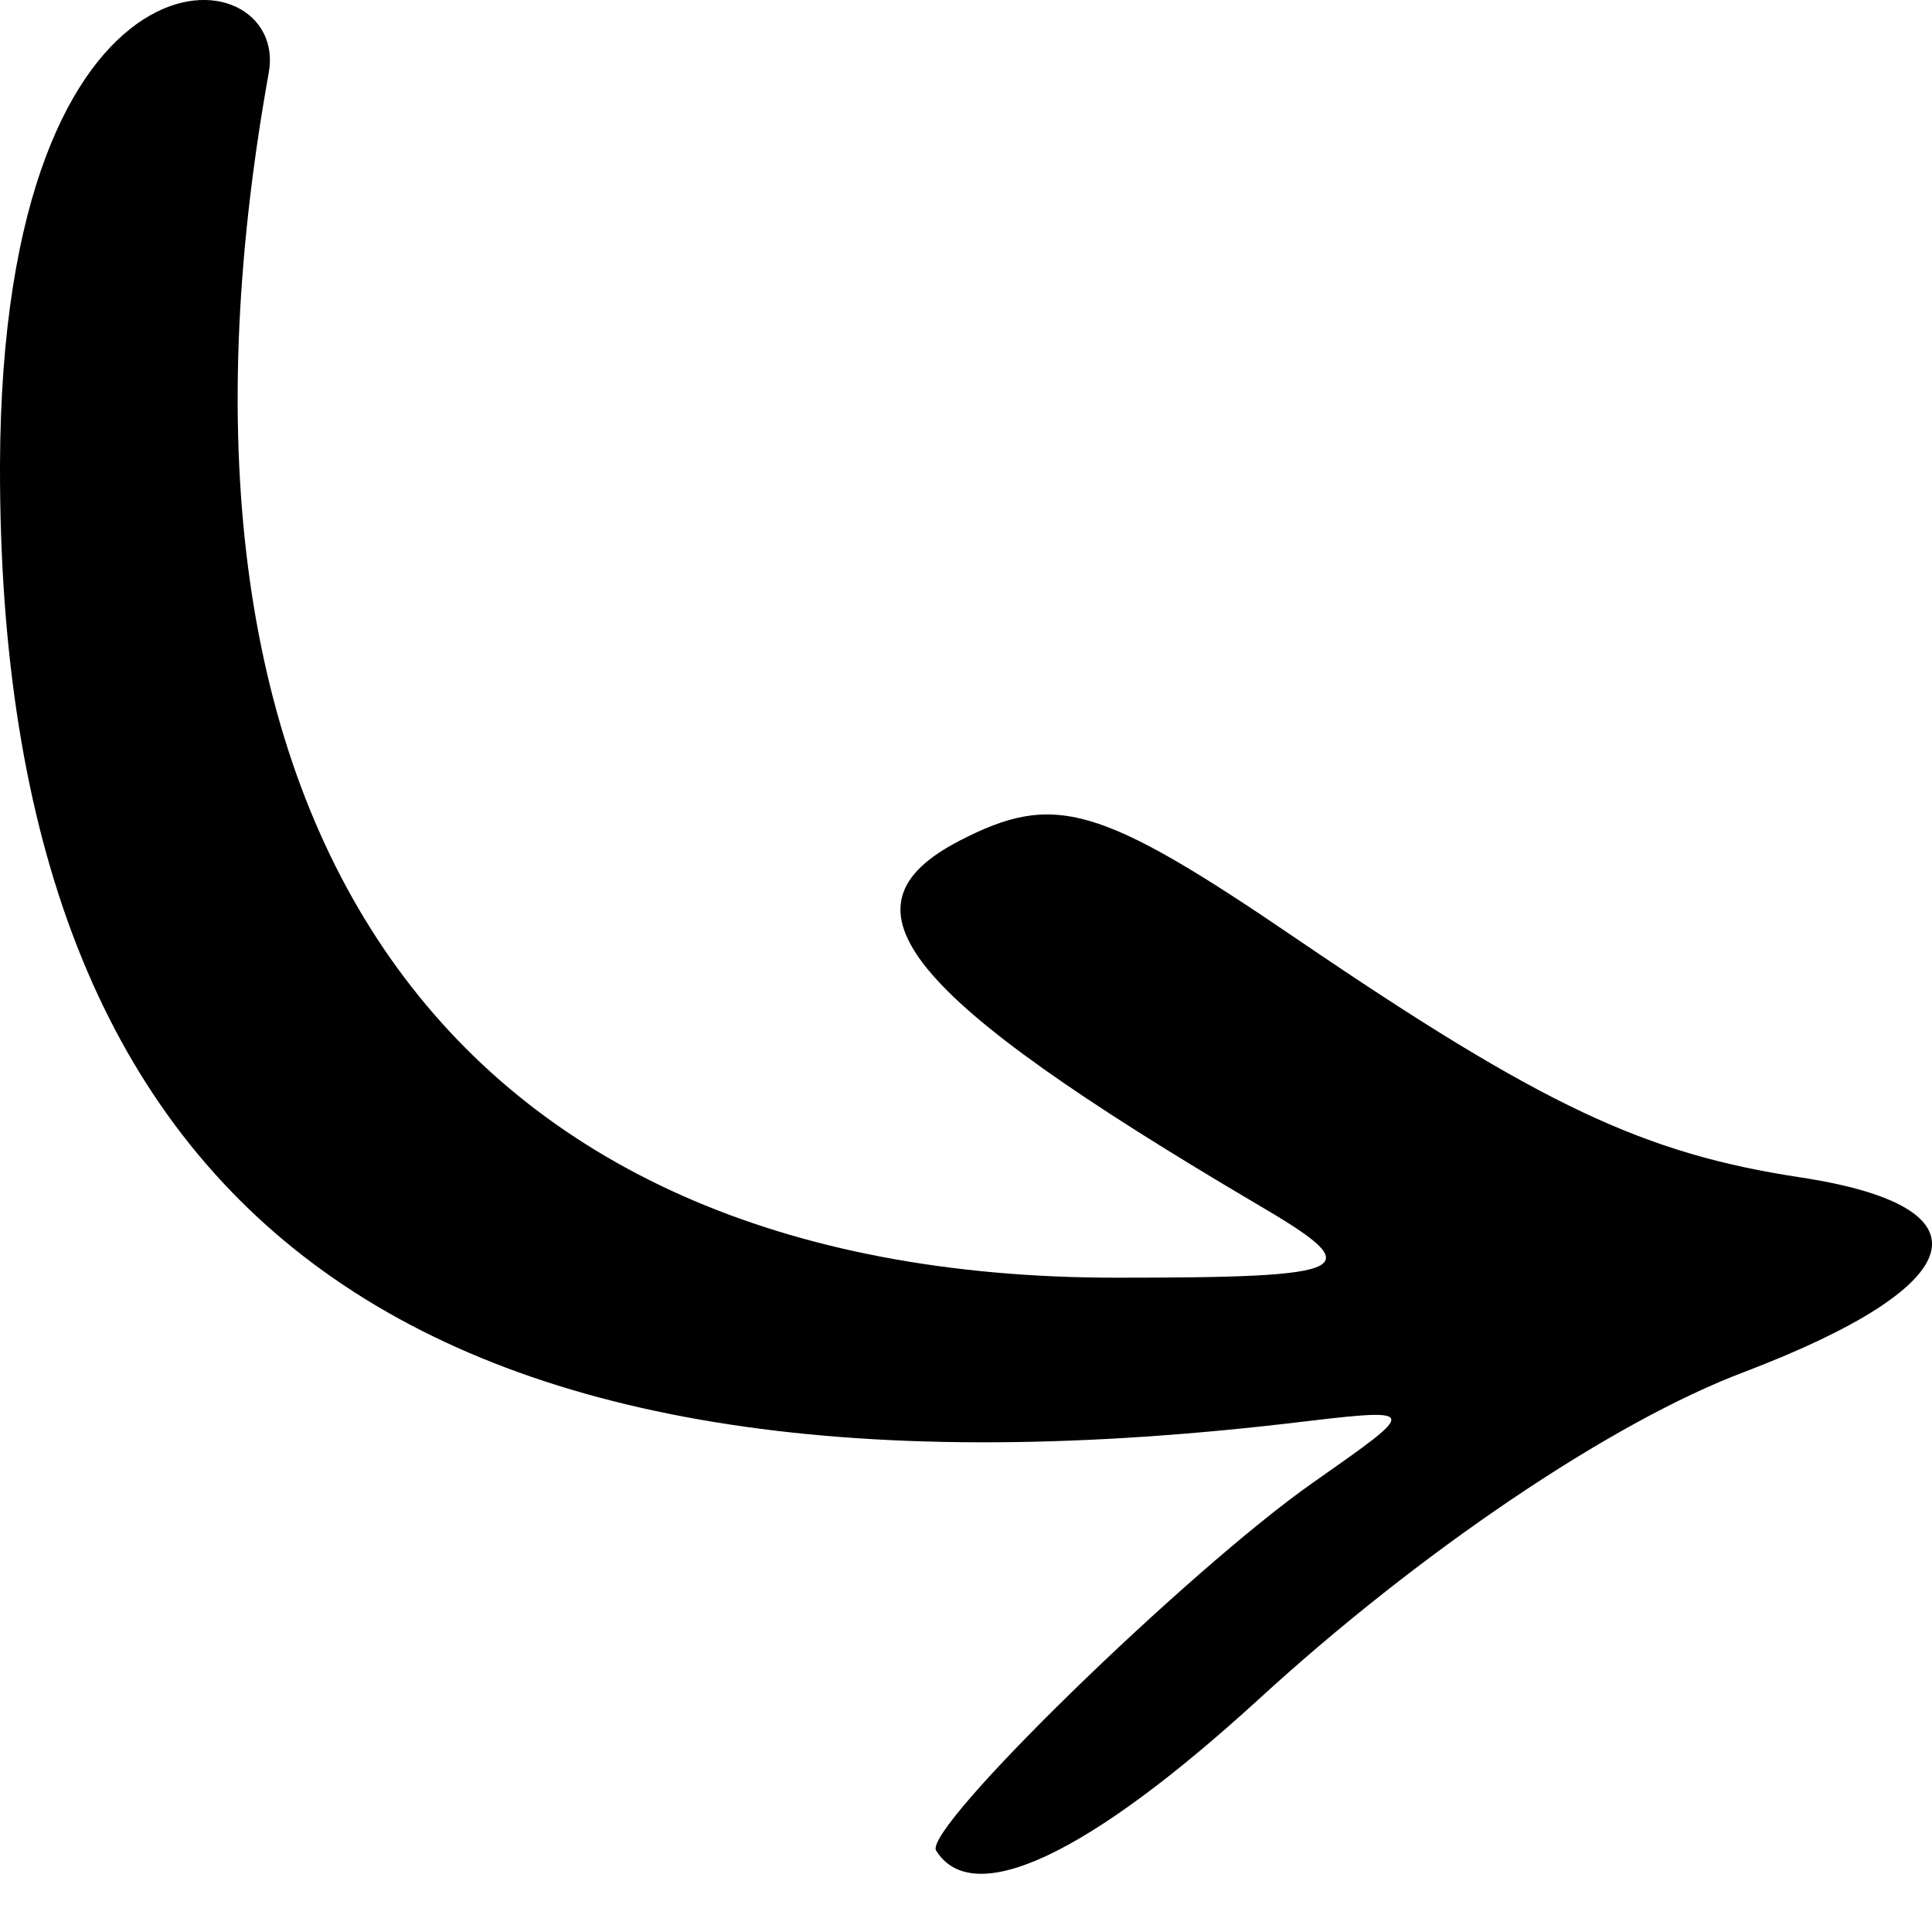 <svg width="33" height="33" viewBox="0 0 33 33" fill="none" xmlns="http://www.w3.org/2000/svg">
<path fill-rule="evenodd" clip-rule="evenodd" d="M6.75459e-05 7.953C-0.025 20.79 7.011 26.035 21.94 24.32C24.286 24.043 24.286 24.018 22.42 25.329C20.301 26.817 15.762 31.23 15.989 31.609C16.619 32.617 18.586 31.685 21.486 29.037C24.235 26.515 27.514 24.295 29.784 23.438C33.693 21.95 34.071 20.613 30.742 20.109C28.094 19.705 26.354 18.899 22.167 16.049C18.763 13.729 18.006 13.527 16.392 14.359C14.198 15.494 15.434 17.007 21.461 20.563C23.403 21.698 23.201 21.824 19.066 21.824C7.641 21.824 2.27 14.157 4.59 1.245C4.968 -0.798 0.025 -1.378 6.75459e-05 7.953Z" fill="black"/>
</svg>
